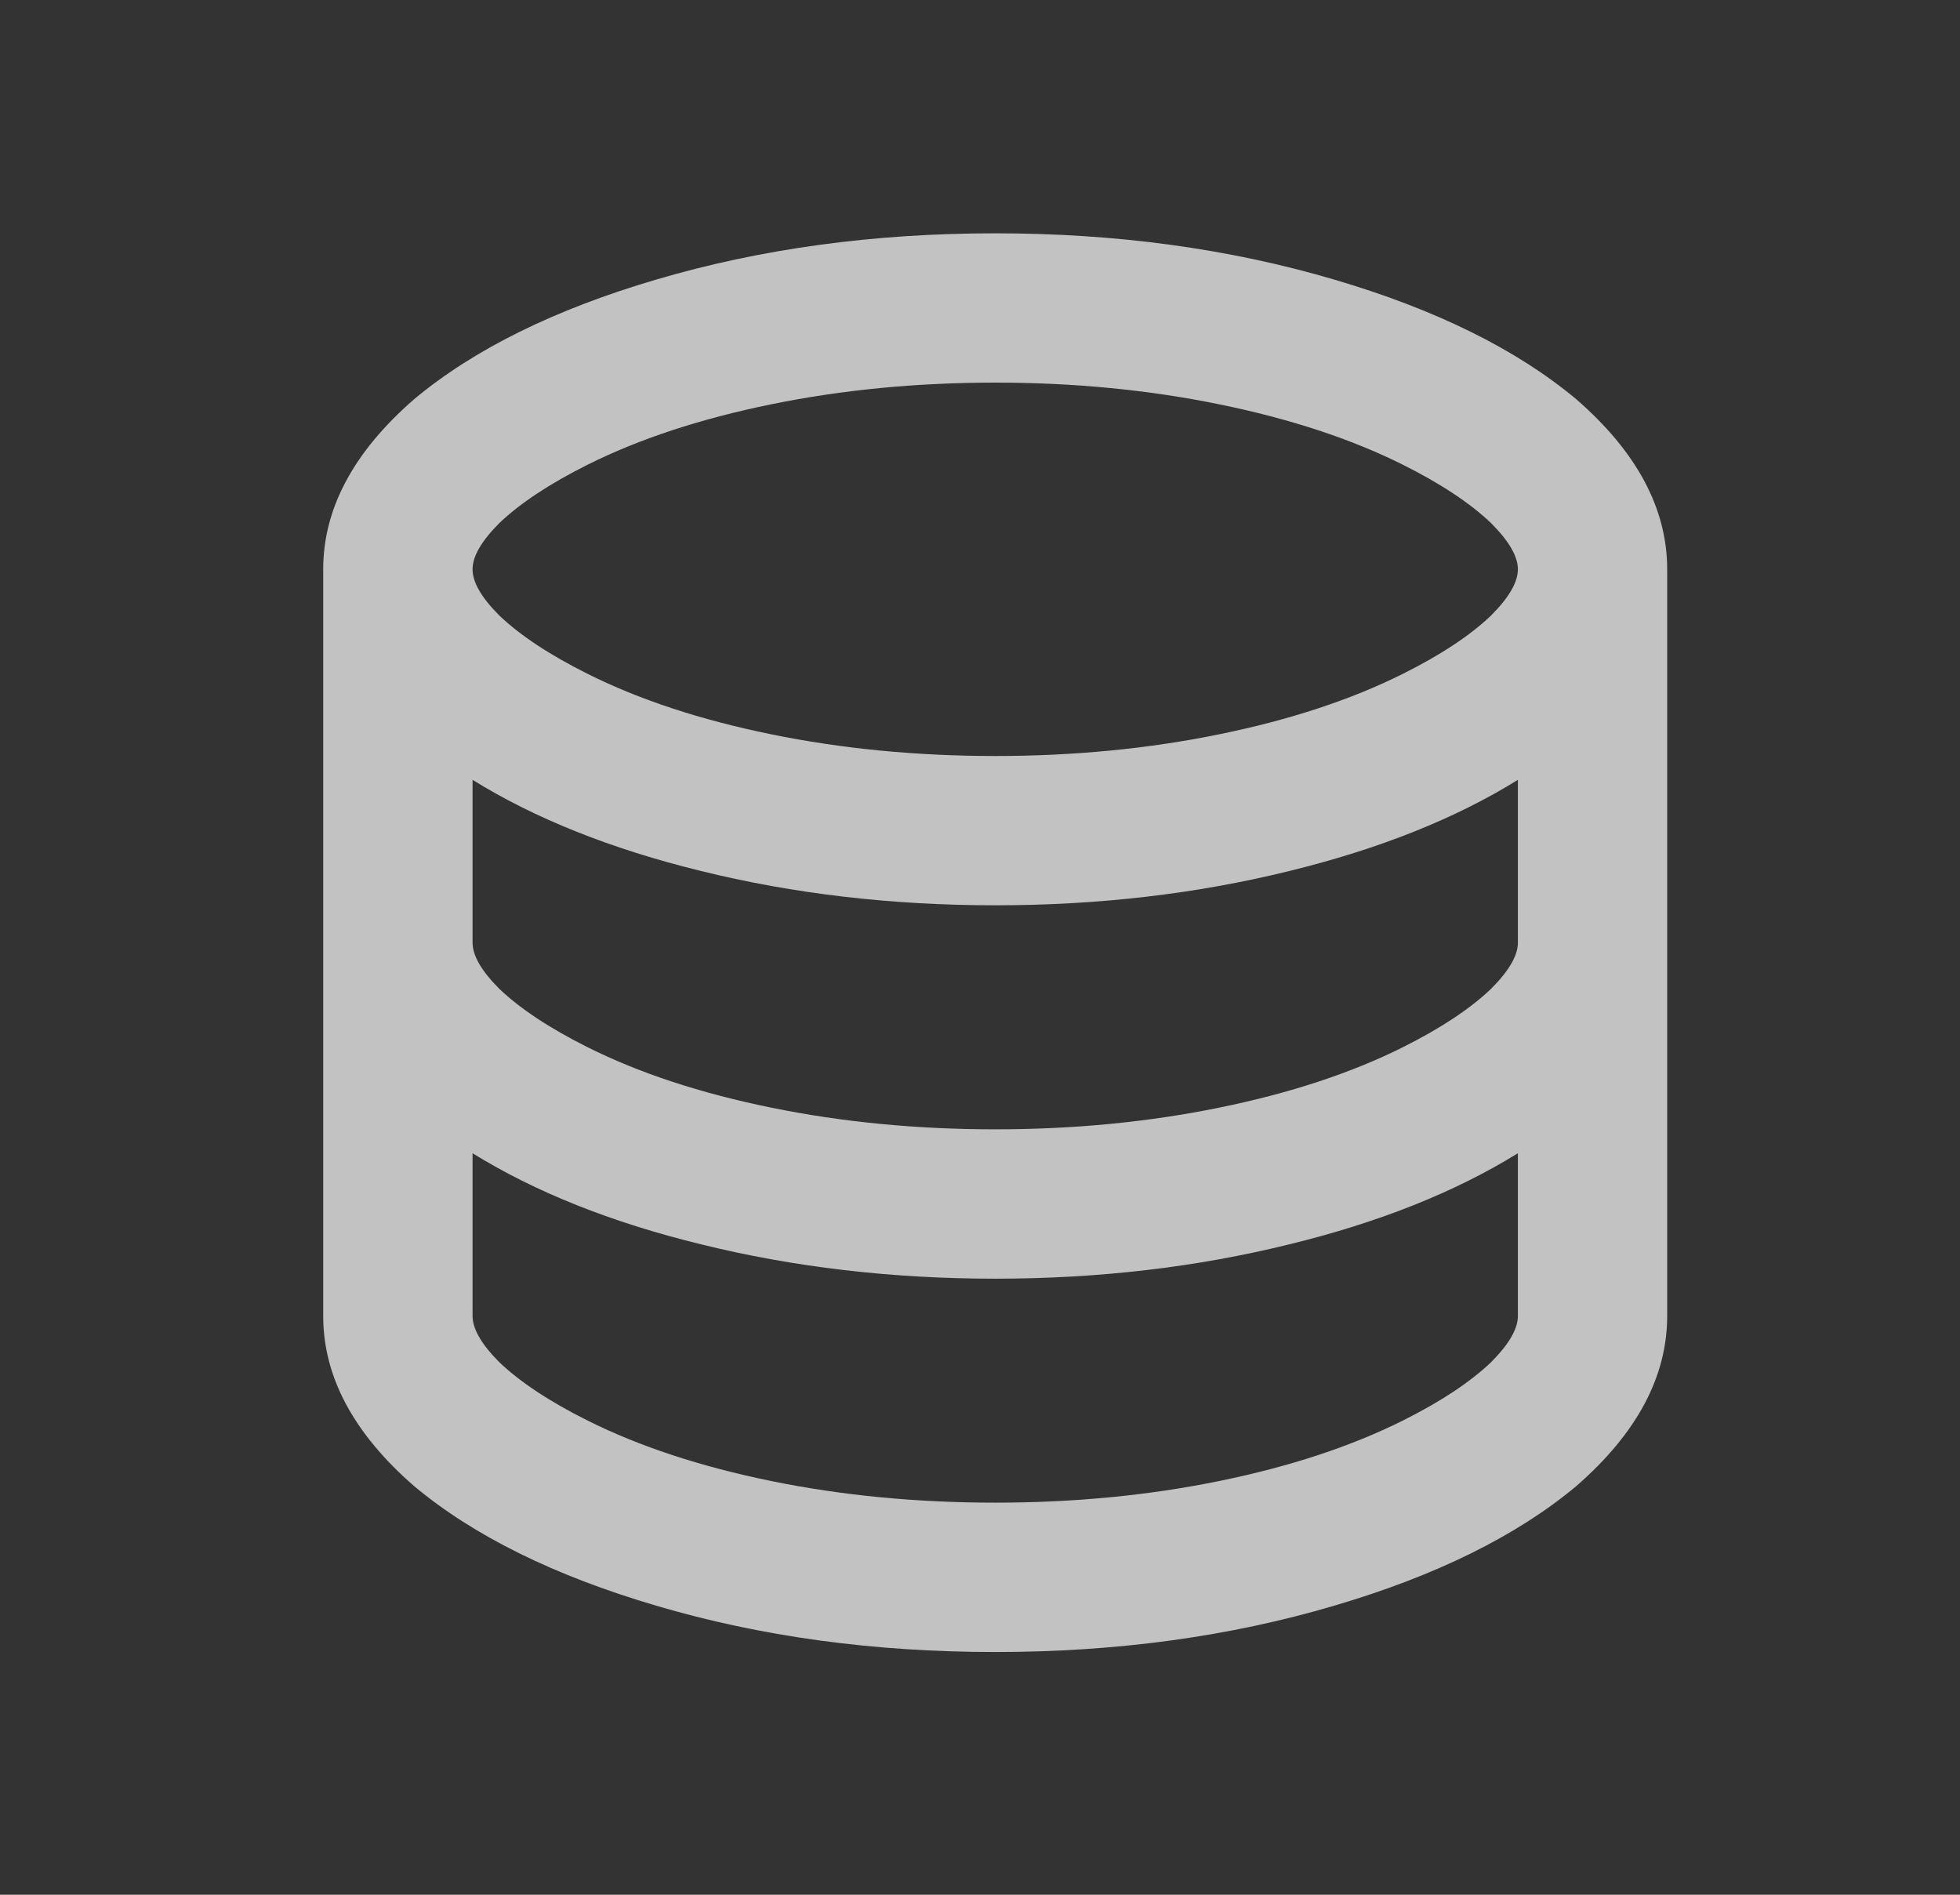 <svg width="30" height="29" viewBox="0 0 30 29" fill="none" xmlns="http://www.w3.org/2000/svg">
<rect x="0" y="0" width="30" height="29" fill="#333333" stroke="none"/>
<path d="M7.233 14.428C7.233 14.626 7.37 14.862 7.644 15.136C7.964 15.441 8.414 15.738 8.993 16.028C9.785 16.424 10.722 16.733 11.804 16.953C12.886 17.174 14.029 17.285 15.233 17.285C16.436 17.285 17.579 17.174 18.661 16.953C19.743 16.733 20.68 16.424 21.473 16.028C22.052 15.738 22.501 15.441 22.821 15.136C23.095 14.862 23.233 14.626 23.233 14.428V11.936C22.273 12.531 21.107 12.995 19.735 13.331C18.318 13.681 16.817 13.856 15.233 13.856C13.648 13.856 12.147 13.681 10.73 13.331C9.358 12.995 8.193 12.531 7.233 11.936V14.428ZM23.233 17.651C22.273 18.245 21.107 18.71 19.735 19.045C18.318 19.395 16.817 19.571 15.233 19.571C13.648 19.571 12.147 19.395 10.73 19.045C9.358 18.71 8.193 18.245 7.233 17.651V20.142C7.233 20.34 7.37 20.576 7.644 20.851C7.964 21.155 8.414 21.453 8.993 21.742C9.785 22.138 10.722 22.447 11.804 22.668C12.886 22.889 14.029 22.999 15.233 22.999C16.436 22.999 17.579 22.889 18.661 22.668C19.743 22.447 20.68 22.138 21.473 21.742C22.052 21.453 22.501 21.155 22.821 20.851C23.095 20.576 23.233 20.34 23.233 20.142V17.651ZM4.947 20.142V8.713C4.947 7.784 5.412 6.915 6.341 6.108C7.255 5.346 8.49 4.736 10.044 4.279C11.644 3.807 13.373 3.571 15.233 3.571C17.092 3.571 18.821 3.807 20.421 4.279C21.975 4.736 23.21 5.346 24.124 6.108C25.053 6.915 25.518 7.784 25.518 8.713V20.142C25.518 21.072 25.053 21.94 24.124 22.748C23.21 23.51 21.975 24.119 20.421 24.576C18.821 25.049 17.092 25.285 15.233 25.285C13.373 25.285 11.644 25.049 10.044 24.576C8.49 24.119 7.255 23.51 6.341 22.748C5.412 21.94 4.947 21.072 4.947 20.142ZM15.233 11.571C16.436 11.571 17.579 11.46 18.661 11.239C19.743 11.018 20.68 10.71 21.473 10.313C22.052 10.024 22.501 9.727 22.821 9.422C23.095 9.148 23.233 8.912 23.233 8.713C23.233 8.515 23.095 8.279 22.821 8.005C22.501 7.7 22.052 7.403 21.473 7.113C20.68 6.717 19.743 6.409 18.661 6.188C17.579 5.967 16.436 5.856 15.233 5.856C14.029 5.856 12.886 5.967 11.804 6.188C10.722 6.409 9.785 6.717 8.993 7.113C8.414 7.403 7.964 7.7 7.644 8.005C7.37 8.279 7.233 8.515 7.233 8.713C7.233 8.912 7.37 9.148 7.644 9.422C7.964 9.727 8.414 10.024 8.993 10.313C9.785 10.71 10.722 11.018 11.804 11.239C12.886 11.46 14.029 11.571 15.233 11.571Z" fill="white" fill-opacity="0.7"/>
</svg>
